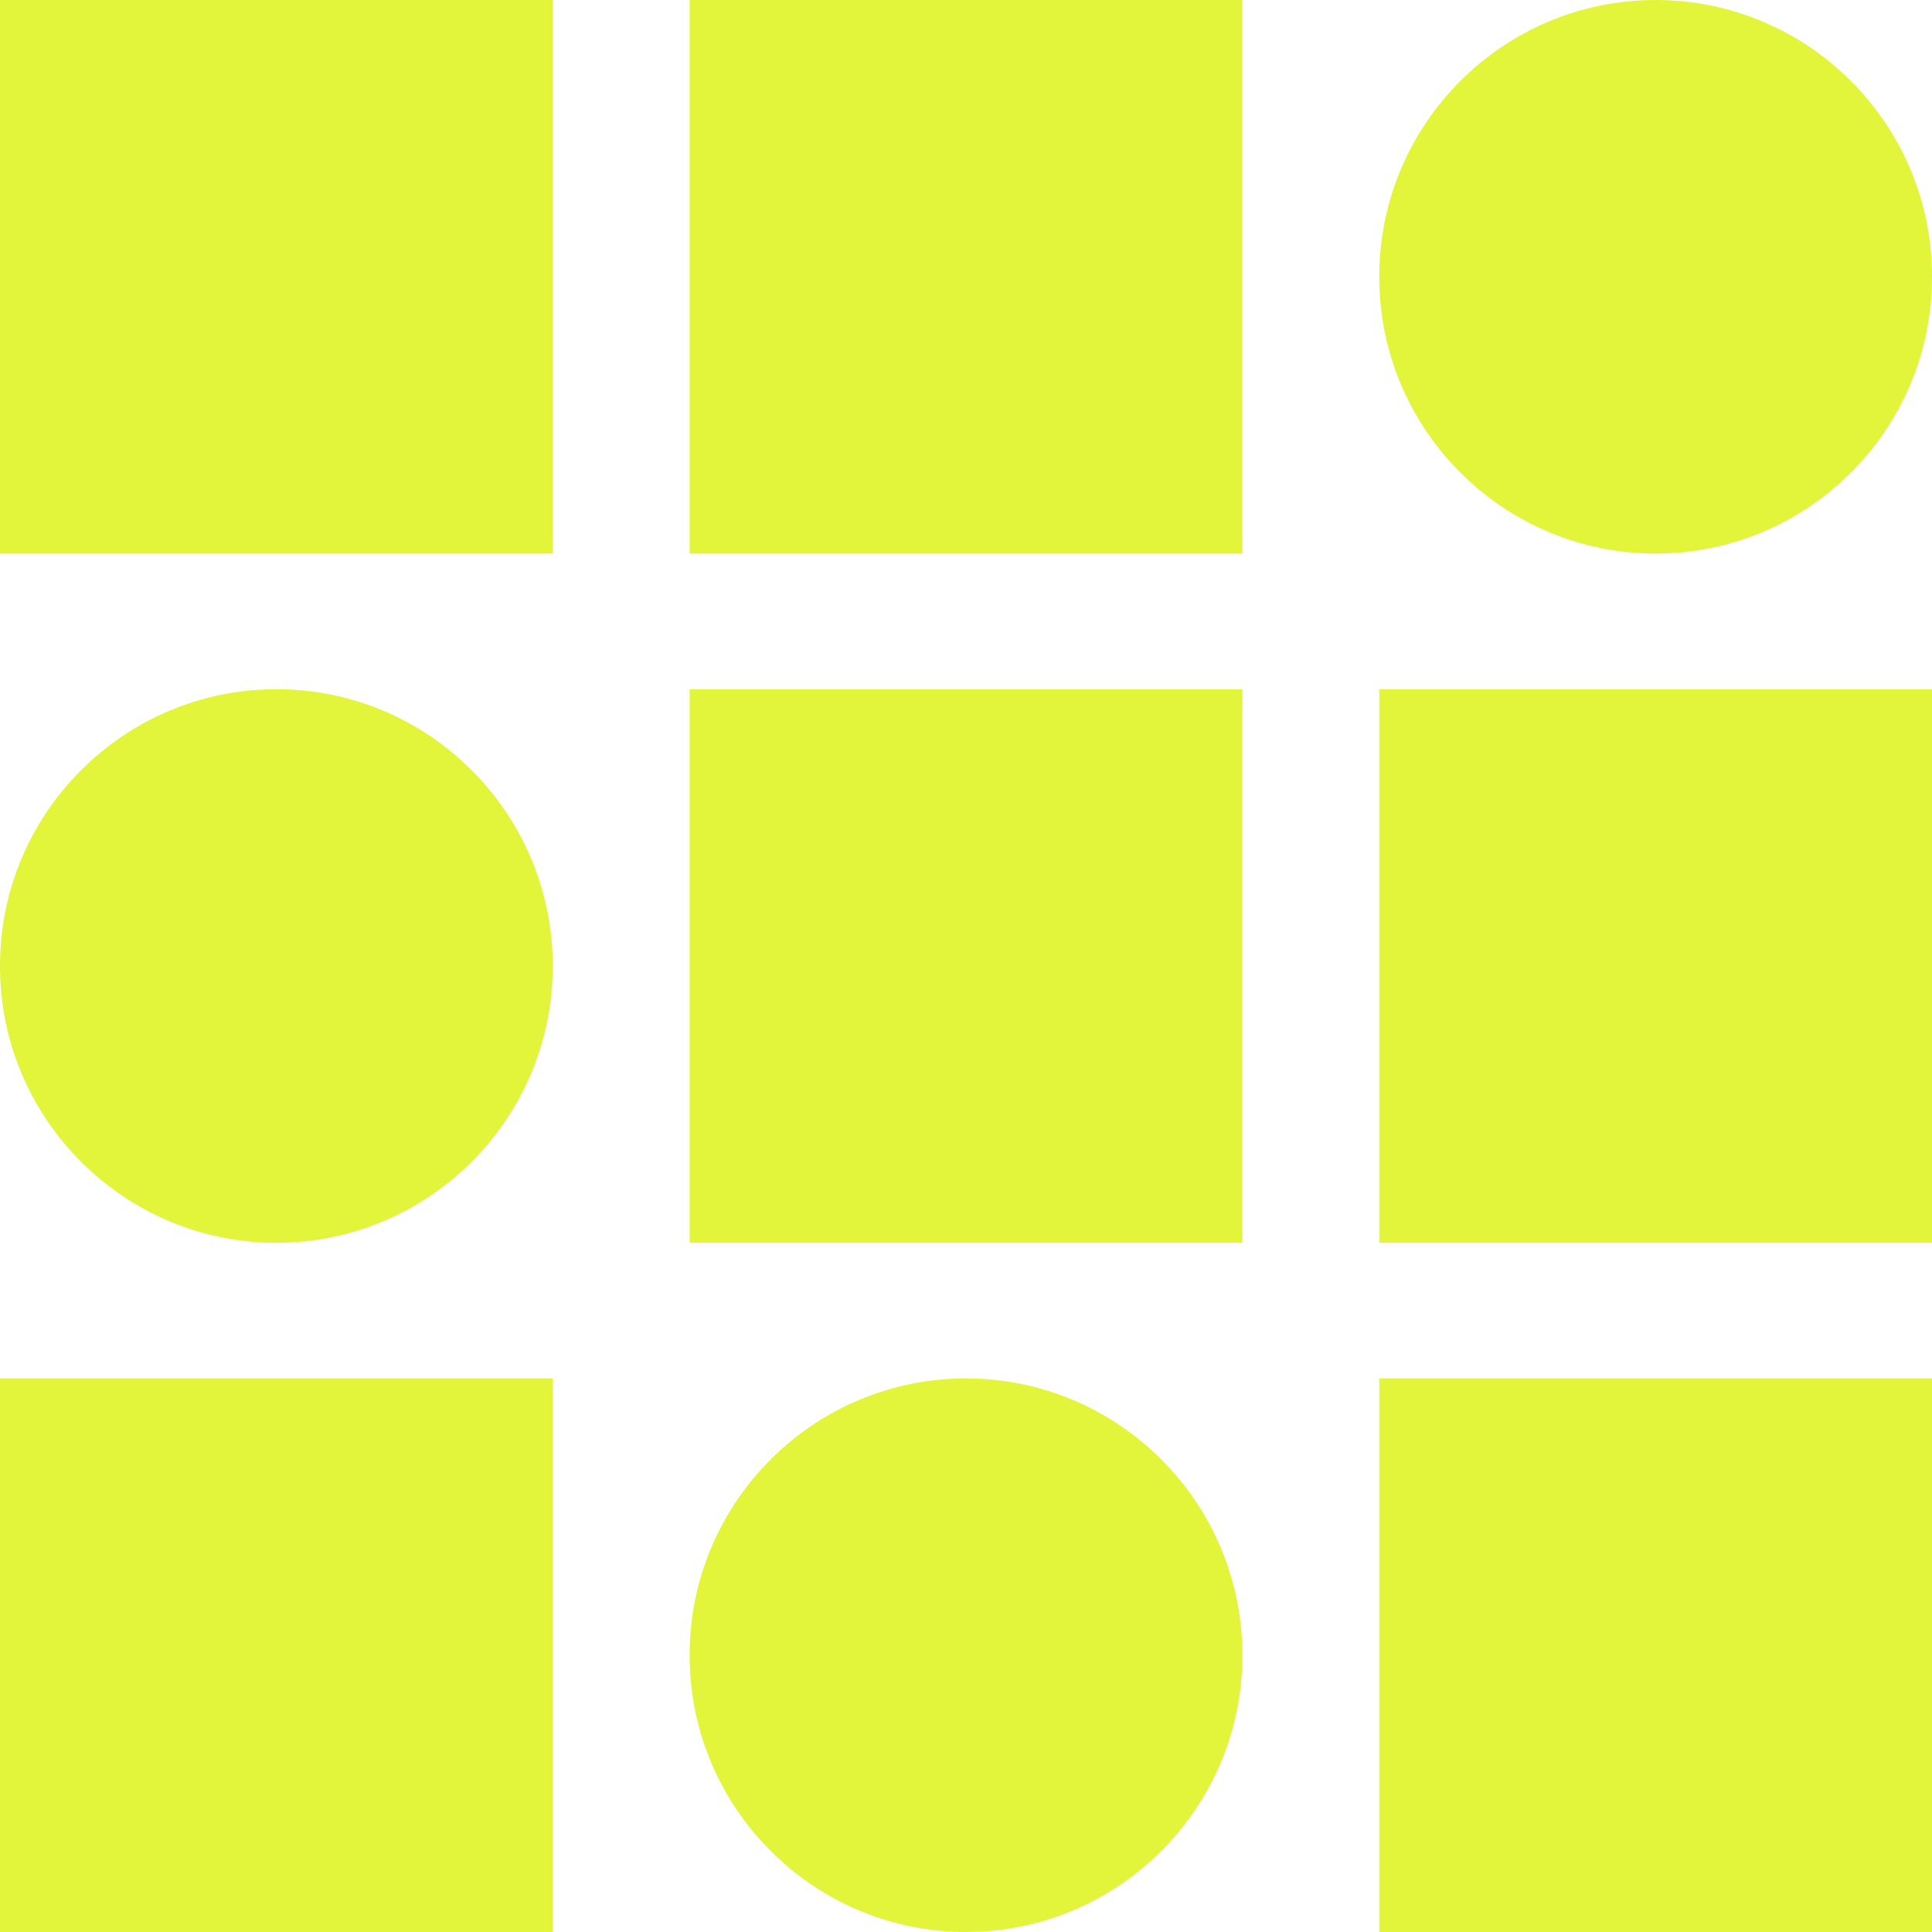 <svg width="200" height="200" viewBox="0 0 200 200" fill="none" xmlns="http://www.w3.org/2000/svg">
<g clip-path="url(#clip0_2841_431)">
<path d="M0 0H57.218V57.307H0V0ZM71.391 0H128.609V57.307H71.391V0ZM171.391 0C155.616 0 142.782 12.834 142.782 28.609V28.698C142.782 44.473 155.616 57.307 171.391 57.307C187.166 57.307 200 44.473 200 28.698V28.609C200 12.834 187.166 0 171.391 0ZM28.609 71.347C12.834 71.347 0 84.181 0 99.956V100.045C0 115.82 12.834 128.654 28.609 128.654C44.384 128.654 57.218 115.82 57.218 100.045V99.956C57.218 84.181 44.384 71.347 28.609 71.347ZM71.391 71.347H128.609V128.653H71.391V71.347ZM142.782 71.347H200V128.653H142.782V71.347ZM0 142.694H57.218V200H0V142.694ZM100 142.694C84.225 142.694 71.391 155.527 71.391 171.302V171.391C71.391 187.166 84.225 200 100 200C115.775 200 128.609 187.166 128.609 171.391V171.302C128.609 155.527 115.775 142.694 100 142.694ZM142.782 142.694H200V200H142.782V142.694Z" fill="#E2F53A"/>
</g>
<defs>
<clipPath id="clip0_2841_431">
<rect width="200" height="200" fill="white"/>
</clipPath>
</defs>
</svg>
